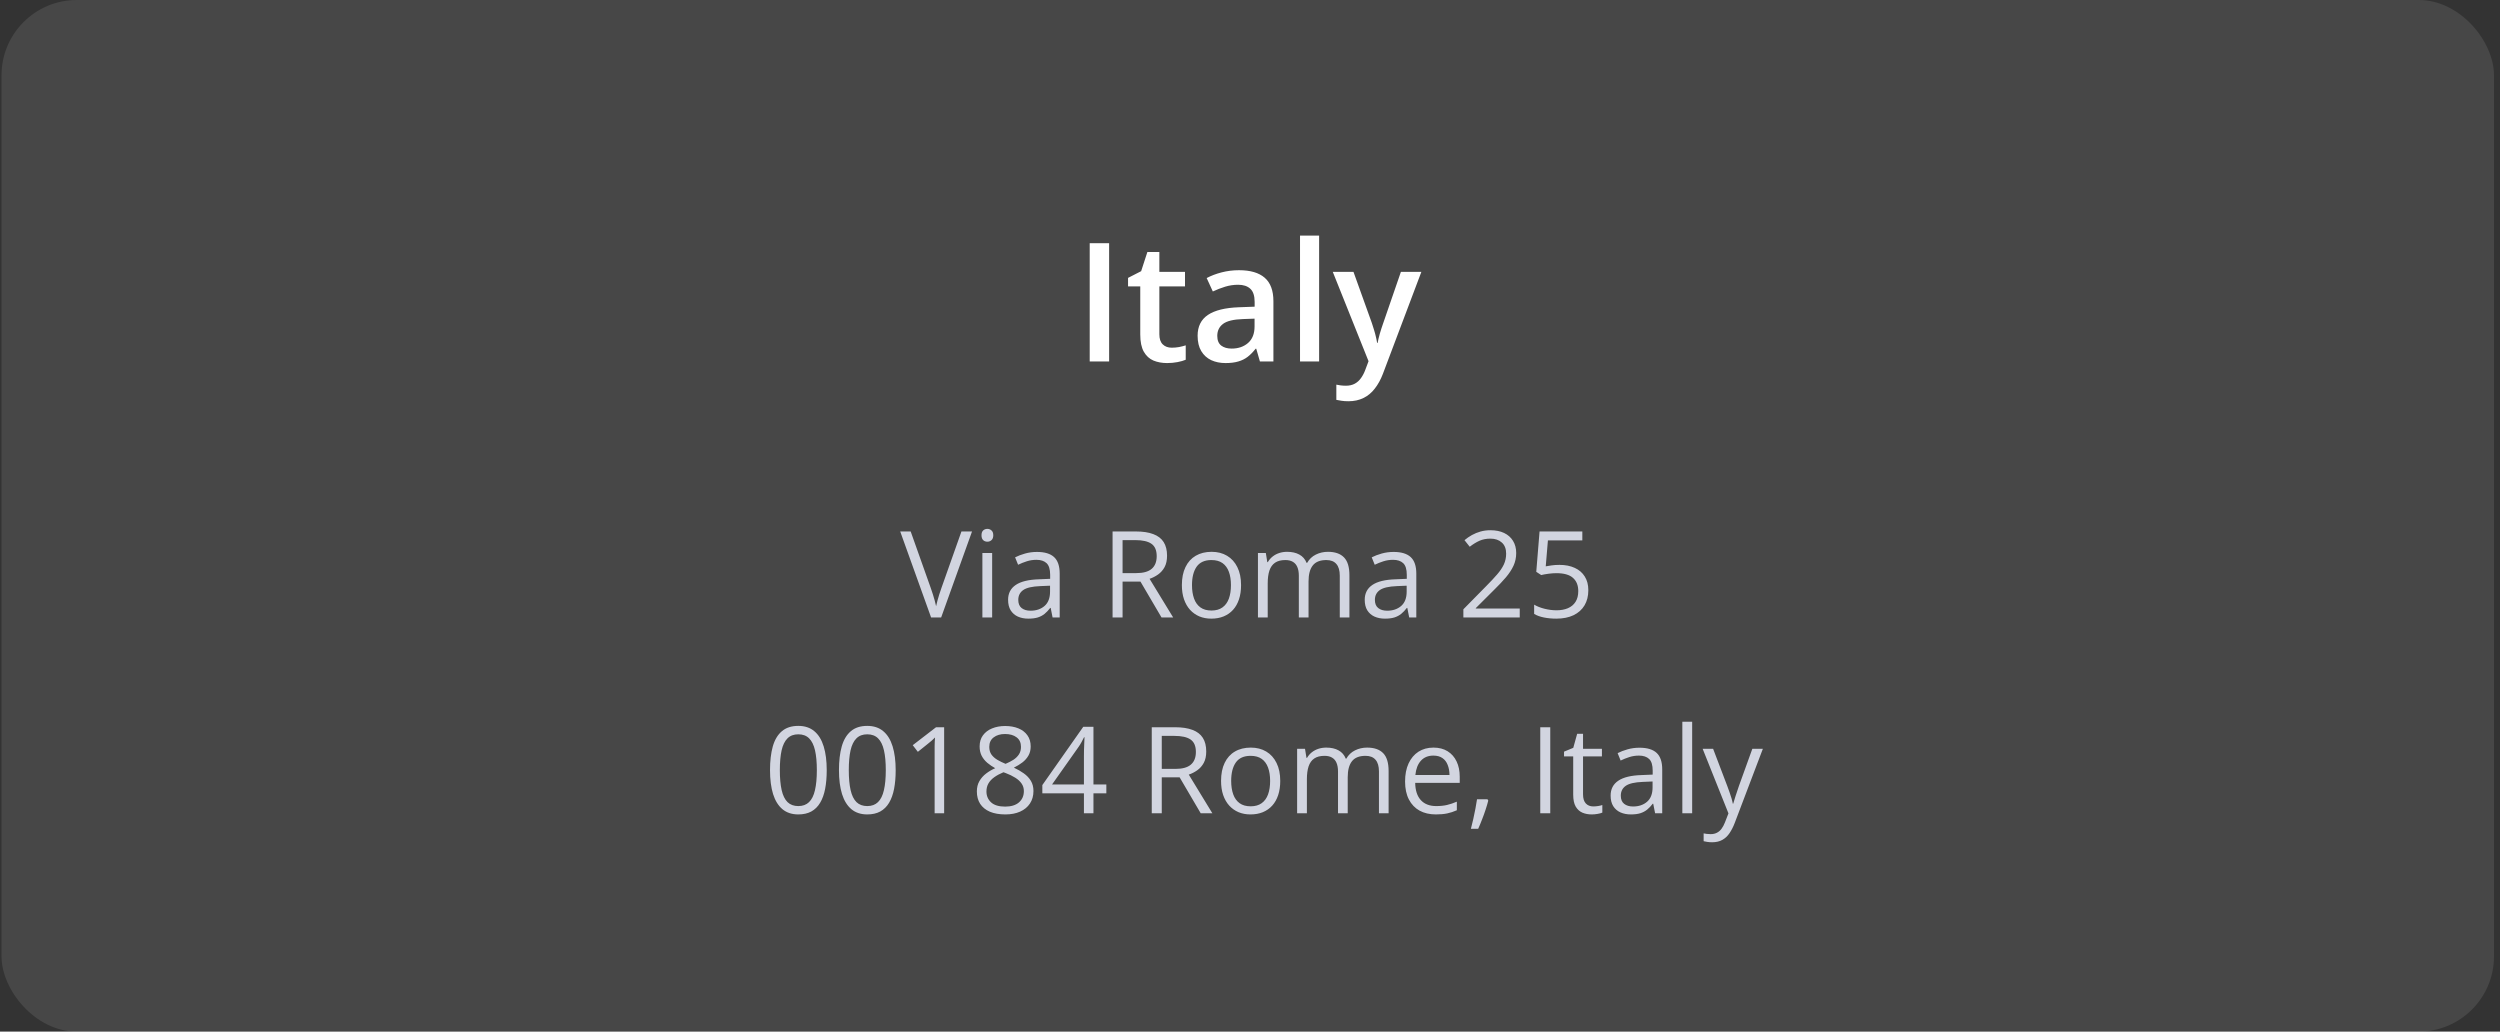 <svg xmlns="http://www.w3.org/2000/svg" width="332" height="137" viewBox="0 0 332 137" fill="none"><rect x="0" y="0" width="332" height="137" fill="#333333" stroke="none"/><rect x="0.203" width="331" height="137" rx="10" fill="white" fill-opacity="0.1"></rect><path d="M144.713 48V32.295H147.291V48H144.713ZM155.606 46.174C155.935 46.174 156.261 46.145 156.583 46.088C156.906 46.023 157.199 45.948 157.464 45.862V47.774C157.185 47.896 156.823 48 156.379 48.086C155.935 48.172 155.473 48.215 154.994 48.215C154.32 48.215 153.715 48.104 153.178 47.882C152.641 47.653 152.215 47.262 151.9 46.711C151.585 46.16 151.427 45.397 151.427 44.423V38.031H149.805V36.903L151.545 36.012L152.372 33.466H153.962V36.108H157.368V38.031H153.962V44.391C153.962 44.992 154.113 45.44 154.413 45.733C154.714 46.027 155.112 46.174 155.606 46.174ZM164.543 35.883C166.047 35.883 167.182 36.216 167.949 36.882C168.722 37.548 169.109 38.586 169.109 39.997V48H167.315L166.831 46.313H166.745C166.409 46.743 166.062 47.098 165.703 47.377C165.345 47.656 164.93 47.864 164.457 48C163.992 48.143 163.423 48.215 162.749 48.215C162.04 48.215 161.407 48.086 160.848 47.828C160.289 47.563 159.849 47.162 159.527 46.625C159.204 46.088 159.043 45.408 159.043 44.584C159.043 43.359 159.498 42.439 160.408 41.823C161.324 41.207 162.706 40.867 164.554 40.803L166.617 40.727V40.105C166.617 39.281 166.423 38.694 166.036 38.343C165.657 37.992 165.12 37.816 164.425 37.816C163.831 37.816 163.254 37.902 162.696 38.074C162.137 38.246 161.593 38.457 161.063 38.708L160.246 36.925C160.827 36.617 161.485 36.366 162.223 36.173C162.968 35.98 163.741 35.883 164.543 35.883ZM166.606 42.317L165.07 42.371C163.809 42.414 162.925 42.629 162.416 43.016C161.908 43.402 161.654 43.932 161.654 44.605C161.654 45.193 161.829 45.622 162.18 45.895C162.531 46.16 162.993 46.292 163.566 46.292C164.439 46.292 165.163 46.045 165.736 45.551C166.316 45.05 166.606 44.315 166.606 43.349V42.317ZM175.178 48H172.643V31.285H175.178V48ZM176.994 36.108H179.744L182.182 42.898C182.289 43.205 182.386 43.51 182.472 43.81C182.565 44.104 182.644 44.394 182.708 44.681C182.78 44.967 182.837 45.254 182.88 45.54H182.945C183.016 45.168 183.117 44.752 183.245 44.294C183.382 43.828 183.532 43.363 183.697 42.898L186.038 36.108H188.756L183.654 49.633C183.36 50.406 182.998 51.065 182.569 51.609C182.146 52.161 181.645 52.576 181.065 52.855C180.485 53.142 179.822 53.285 179.078 53.285C178.719 53.285 178.408 53.264 178.143 53.221C177.878 53.185 177.652 53.145 177.466 53.102V51.083C177.617 51.119 177.806 51.151 178.036 51.18C178.265 51.208 178.501 51.223 178.745 51.223C179.196 51.223 179.586 51.133 179.915 50.954C180.245 50.775 180.524 50.521 180.753 50.191C180.982 49.869 181.172 49.5 181.323 49.085L181.742 47.968L176.994 36.108Z" fill="white"></path><path d="M129.086 70.578L124.985 82H123.649L119.547 70.578H120.938L123.61 78.102C123.719 78.404 123.815 78.693 123.899 78.969C123.987 79.245 124.065 79.51 124.133 79.766C124.201 80.021 124.261 80.268 124.313 80.508C124.365 80.268 124.425 80.021 124.493 79.766C124.56 79.505 124.638 79.237 124.727 78.961C124.815 78.68 124.914 78.385 125.024 78.078L127.68 70.578H129.086ZM131.758 73.438V82H130.461V73.438H131.758ZM131.125 70.234C131.339 70.234 131.521 70.305 131.672 70.445C131.828 70.581 131.907 70.794 131.907 71.086C131.907 71.372 131.828 71.586 131.672 71.727C131.521 71.867 131.339 71.938 131.125 71.938C130.901 71.938 130.714 71.867 130.563 71.727C130.417 71.586 130.344 71.372 130.344 71.086C130.344 70.794 130.417 70.581 130.563 70.445C130.714 70.305 130.901 70.234 131.125 70.234ZM137.711 73.297C138.732 73.297 139.49 73.526 139.985 73.984C140.48 74.443 140.727 75.174 140.727 76.18V82H139.782L139.532 80.734H139.469C139.23 81.047 138.98 81.31 138.719 81.523C138.459 81.732 138.157 81.891 137.813 82C137.474 82.104 137.058 82.156 136.563 82.156C136.042 82.156 135.578 82.065 135.172 81.883C134.771 81.701 134.453 81.424 134.219 81.055C133.99 80.685 133.875 80.216 133.875 79.648C133.875 78.794 134.214 78.138 134.891 77.68C135.568 77.221 136.599 76.971 137.985 76.93L139.461 76.867V76.344C139.461 75.604 139.302 75.086 138.985 74.789C138.667 74.492 138.219 74.344 137.641 74.344C137.193 74.344 136.766 74.409 136.36 74.539C135.953 74.669 135.568 74.823 135.203 75L134.805 74.016C135.19 73.818 135.633 73.648 136.133 73.508C136.633 73.367 137.159 73.297 137.711 73.297ZM139.446 77.781L138.141 77.836C137.073 77.878 136.321 78.052 135.883 78.359C135.446 78.667 135.227 79.102 135.227 79.664C135.227 80.154 135.375 80.516 135.672 80.75C135.969 80.984 136.362 81.102 136.852 81.102C137.612 81.102 138.235 80.891 138.719 80.469C139.203 80.047 139.446 79.414 139.446 78.57V77.781ZM150.836 70.578C151.774 70.578 152.547 70.695 153.157 70.93C153.771 71.159 154.23 71.51 154.532 71.984C154.834 72.458 154.985 73.062 154.985 73.797C154.985 74.401 154.875 74.906 154.657 75.312C154.438 75.713 154.151 76.039 153.797 76.289C153.443 76.539 153.065 76.732 152.664 76.867L155.797 82H154.25L151.453 77.234H149.078V82H147.75V70.578H150.836ZM150.758 71.727H149.078V76.109H150.891C151.823 76.109 152.508 75.919 152.946 75.539C153.388 75.159 153.61 74.599 153.61 73.859C153.61 73.083 153.375 72.534 152.907 72.211C152.443 71.888 151.727 71.727 150.758 71.727ZM164.813 77.703C164.813 78.406 164.722 79.034 164.539 79.586C164.357 80.138 164.094 80.604 163.75 80.984C163.407 81.365 162.99 81.656 162.5 81.859C162.016 82.057 161.467 82.156 160.852 82.156C160.279 82.156 159.753 82.057 159.274 81.859C158.8 81.656 158.388 81.365 158.039 80.984C157.696 80.604 157.427 80.138 157.235 79.586C157.047 79.034 156.953 78.406 156.953 77.703C156.953 76.766 157.112 75.969 157.43 75.312C157.748 74.651 158.201 74.148 158.789 73.805C159.383 73.456 160.089 73.281 160.907 73.281C161.688 73.281 162.37 73.456 162.953 73.805C163.542 74.154 163.998 74.659 164.321 75.32C164.649 75.977 164.813 76.771 164.813 77.703ZM158.297 77.703C158.297 78.391 158.388 78.987 158.571 79.492C158.753 79.997 159.034 80.388 159.414 80.664C159.795 80.94 160.284 81.078 160.883 81.078C161.477 81.078 161.964 80.94 162.344 80.664C162.73 80.388 163.013 79.997 163.196 79.492C163.378 78.987 163.469 78.391 163.469 77.703C163.469 77.021 163.378 76.432 163.196 75.938C163.013 75.438 162.732 75.052 162.352 74.781C161.972 74.51 161.48 74.375 160.875 74.375C159.985 74.375 159.331 74.669 158.914 75.258C158.503 75.846 158.297 76.662 158.297 77.703ZM176.352 73.281C177.295 73.281 178.006 73.529 178.485 74.023C178.964 74.513 179.203 75.302 179.203 76.391V82H177.922V76.453C177.922 75.76 177.771 75.242 177.469 74.898C177.172 74.549 176.73 74.375 176.141 74.375C175.313 74.375 174.711 74.615 174.336 75.094C173.961 75.573 173.774 76.279 173.774 77.211V82H172.485V76.453C172.485 75.99 172.417 75.604 172.282 75.297C172.151 74.99 171.953 74.76 171.688 74.609C171.427 74.453 171.097 74.375 170.696 74.375C170.128 74.375 169.672 74.492 169.328 74.727C168.985 74.961 168.735 75.31 168.578 75.773C168.427 76.232 168.352 76.797 168.352 77.469V82H167.055V73.438H168.102L168.297 74.648H168.368C168.539 74.352 168.756 74.102 169.016 73.898C169.276 73.695 169.568 73.542 169.891 73.438C170.214 73.333 170.558 73.281 170.922 73.281C171.573 73.281 172.118 73.404 172.555 73.648C172.998 73.888 173.318 74.255 173.516 74.75H173.586C173.868 74.255 174.253 73.888 174.743 73.648C175.232 73.404 175.769 73.281 176.352 73.281ZM185.071 73.297C186.092 73.297 186.849 73.526 187.344 73.984C187.839 74.443 188.086 75.174 188.086 76.18V82H187.141L186.891 80.734H186.828C186.589 81.047 186.339 81.31 186.078 81.523C185.818 81.732 185.516 81.891 185.172 82C184.834 82.104 184.417 82.156 183.922 82.156C183.401 82.156 182.938 82.065 182.532 81.883C182.131 81.701 181.813 81.424 181.578 81.055C181.349 80.685 181.235 80.216 181.235 79.648C181.235 78.794 181.573 78.138 182.25 77.68C182.927 77.221 183.959 76.971 185.344 76.93L186.821 76.867V76.344C186.821 75.604 186.662 75.086 186.344 74.789C186.026 74.492 185.578 74.344 185 74.344C184.552 74.344 184.125 74.409 183.719 74.539C183.313 74.669 182.927 74.823 182.563 75L182.164 74.016C182.55 73.818 182.993 73.648 183.493 73.508C183.993 73.367 184.519 73.297 185.071 73.297ZM186.805 77.781L185.5 77.836C184.433 77.878 183.68 78.052 183.243 78.359C182.805 78.667 182.586 79.102 182.586 79.664C182.586 80.154 182.735 80.516 183.032 80.75C183.328 80.984 183.722 81.102 184.211 81.102C184.972 81.102 185.594 80.891 186.078 80.469C186.563 80.047 186.805 79.414 186.805 78.57V77.781ZM201.821 82H194.336V80.914L197.391 77.812C197.959 77.24 198.435 76.729 198.821 76.281C199.211 75.833 199.508 75.393 199.711 74.961C199.914 74.523 200.016 74.044 200.016 73.523C200.016 72.878 199.823 72.385 199.438 72.047C199.058 71.703 198.555 71.531 197.93 71.531C197.383 71.531 196.899 71.625 196.477 71.812C196.055 72 195.623 72.266 195.18 72.609L194.485 71.734C194.787 71.479 195.115 71.253 195.469 71.055C195.828 70.857 196.211 70.701 196.618 70.586C197.029 70.471 197.467 70.414 197.93 70.414C198.633 70.414 199.24 70.537 199.75 70.781C200.261 71.026 200.654 71.375 200.93 71.828C201.211 72.281 201.352 72.82 201.352 73.445C201.352 74.049 201.232 74.612 200.993 75.133C200.753 75.648 200.417 76.162 199.985 76.672C199.552 77.177 199.047 77.713 198.469 78.281L195.985 80.758V80.812H201.821V82ZM207.102 75.016C207.878 75.016 208.552 75.148 209.125 75.414C209.698 75.674 210.141 76.055 210.453 76.555C210.771 77.055 210.93 77.662 210.93 78.375C210.93 79.156 210.761 79.831 210.422 80.398C210.084 80.961 209.597 81.396 208.961 81.703C208.326 82.005 207.565 82.156 206.68 82.156C206.086 82.156 205.534 82.104 205.024 82C204.513 81.896 204.084 81.74 203.735 81.531V80.297C204.115 80.526 204.576 80.708 205.118 80.844C205.659 80.979 206.185 81.047 206.696 81.047C207.274 81.047 207.779 80.956 208.211 80.773C208.649 80.586 208.987 80.305 209.227 79.93C209.472 79.549 209.594 79.073 209.594 78.5C209.594 77.74 209.36 77.154 208.891 76.742C208.427 76.326 207.693 76.117 206.688 76.117C206.365 76.117 206.011 76.143 205.625 76.195C205.24 76.247 204.922 76.305 204.672 76.367L204.016 75.938L204.453 70.578H210.133V71.766H205.563L205.274 75.211C205.472 75.169 205.727 75.128 206.039 75.086C206.352 75.039 206.706 75.016 207.102 75.016ZM109.789 102.273C109.789 103.201 109.719 104.029 109.578 104.758C109.438 105.487 109.217 106.104 108.914 106.609C108.612 107.115 108.222 107.5 107.743 107.766C107.263 108.026 106.688 108.156 106.016 108.156C105.167 108.156 104.464 107.924 103.907 107.461C103.355 106.997 102.94 106.328 102.664 105.453C102.394 104.573 102.258 103.513 102.258 102.273C102.258 101.055 102.381 100.008 102.625 99.133C102.875 98.253 103.276 97.578 103.828 97.109C104.381 96.635 105.11 96.398 106.016 96.398C106.875 96.398 107.584 96.633 108.141 97.102C108.698 97.565 109.112 98.237 109.383 99.117C109.654 99.992 109.789 101.044 109.789 102.273ZM103.563 102.273C103.563 103.336 103.644 104.221 103.805 104.93C103.967 105.638 104.227 106.169 104.586 106.523C104.951 106.872 105.427 107.047 106.016 107.047C106.605 107.047 107.078 106.872 107.438 106.523C107.802 106.174 108.065 105.646 108.227 104.938C108.394 104.229 108.477 103.341 108.477 102.273C108.477 101.227 108.396 100.352 108.235 99.648C108.073 98.94 107.813 98.409 107.453 98.055C107.094 97.695 106.615 97.516 106.016 97.516C105.417 97.516 104.938 97.695 104.578 98.055C104.219 98.409 103.959 98.94 103.797 99.648C103.641 100.352 103.563 101.227 103.563 102.273ZM118.946 102.273C118.946 103.201 118.875 104.029 118.735 104.758C118.594 105.487 118.373 106.104 118.071 106.609C117.769 107.115 117.378 107.5 116.899 107.766C116.42 108.026 115.844 108.156 115.172 108.156C114.323 108.156 113.62 107.924 113.063 107.461C112.511 106.997 112.097 106.328 111.821 105.453C111.55 104.573 111.414 103.513 111.414 102.273C111.414 101.055 111.537 100.008 111.782 99.133C112.032 98.253 112.433 97.578 112.985 97.109C113.537 96.635 114.266 96.398 115.172 96.398C116.032 96.398 116.74 96.633 117.297 97.102C117.855 97.565 118.269 98.237 118.539 99.117C118.81 99.992 118.946 101.044 118.946 102.273ZM112.719 102.273C112.719 103.336 112.8 104.221 112.961 104.93C113.123 105.638 113.383 106.169 113.743 106.523C114.107 106.872 114.584 107.047 115.172 107.047C115.761 107.047 116.235 106.872 116.594 106.523C116.959 106.174 117.222 105.646 117.383 104.938C117.55 104.229 117.633 103.341 117.633 102.273C117.633 101.227 117.552 100.352 117.391 99.648C117.23 98.94 116.969 98.409 116.61 98.055C116.25 97.695 115.771 97.516 115.172 97.516C114.573 97.516 114.094 97.695 113.735 98.055C113.375 98.409 113.115 98.94 112.953 99.648C112.797 100.352 112.719 101.227 112.719 102.273ZM125.383 108H124.118V99.906C124.118 99.599 124.118 99.336 124.118 99.117C124.123 98.893 124.128 98.69 124.133 98.508C124.144 98.32 124.157 98.13 124.172 97.938C124.011 98.104 123.86 98.247 123.719 98.367C123.578 98.482 123.404 98.625 123.196 98.797L121.891 99.844L121.211 98.961L124.305 96.578H125.383V108ZM133.485 96.414C134.146 96.414 134.732 96.518 135.243 96.727C135.753 96.935 136.151 97.242 136.438 97.648C136.73 98.049 136.875 98.544 136.875 99.133C136.875 99.596 136.774 100.003 136.571 100.352C136.373 100.695 136.105 100.997 135.766 101.258C135.427 101.513 135.052 101.742 134.641 101.945C135.131 102.169 135.571 102.422 135.961 102.703C136.357 102.984 136.67 103.315 136.899 103.695C137.128 104.076 137.243 104.526 137.243 105.047C137.243 105.688 137.086 106.242 136.774 106.711C136.467 107.174 136.034 107.531 135.477 107.781C134.92 108.031 134.266 108.156 133.516 108.156C132.709 108.156 132.021 108.036 131.453 107.797C130.891 107.552 130.461 107.203 130.164 106.75C129.873 106.292 129.727 105.742 129.727 105.102C129.727 104.576 129.839 104.12 130.063 103.734C130.287 103.344 130.584 103.008 130.953 102.727C131.323 102.445 131.727 102.208 132.164 102.016C131.784 101.807 131.435 101.57 131.118 101.305C130.805 101.039 130.555 100.729 130.368 100.375C130.185 100.016 130.094 99.599 130.094 99.125C130.094 98.547 130.24 98.057 130.532 97.656C130.828 97.25 131.232 96.943 131.743 96.734C132.258 96.521 132.839 96.414 133.485 96.414ZM131 105.109C131 105.693 131.206 106.174 131.618 106.555C132.029 106.93 132.651 107.117 133.485 107.117C134.276 107.117 134.888 106.93 135.321 106.555C135.753 106.174 135.969 105.677 135.969 105.062C135.969 104.682 135.87 104.349 135.672 104.062C135.474 103.771 135.193 103.51 134.828 103.281C134.464 103.052 134.034 102.844 133.539 102.656L133.258 102.555C132.779 102.753 132.37 102.974 132.032 103.219C131.698 103.458 131.443 103.732 131.266 104.039C131.089 104.346 131 104.703 131 105.109ZM133.469 97.477C132.855 97.477 132.352 97.625 131.961 97.922C131.571 98.213 131.375 98.635 131.375 99.188C131.375 99.583 131.469 99.919 131.657 100.195C131.849 100.466 132.11 100.701 132.438 100.898C132.766 101.091 133.133 101.271 133.539 101.438C133.935 101.271 134.287 101.089 134.594 100.891C134.901 100.688 135.144 100.448 135.321 100.172C135.498 99.896 135.586 99.565 135.586 99.18C135.586 98.628 135.391 98.206 135 97.914C134.615 97.622 134.105 97.477 133.469 97.477ZM146.922 105.352H145.211V108H143.946V105.352H138.422V104.258L143.86 96.516H145.211V104.18H146.922V105.352ZM143.946 104.18V100.445C143.946 100.159 143.948 99.901 143.953 99.672C143.959 99.438 143.967 99.221 143.977 99.023C143.987 98.82 143.995 98.628 144 98.445C144.011 98.263 144.019 98.083 144.024 97.906H143.961C143.862 98.115 143.748 98.336 143.618 98.57C143.493 98.799 143.365 99.005 143.235 99.188L139.711 104.18H143.946ZM156.039 96.578C156.977 96.578 157.75 96.695 158.36 96.93C158.974 97.159 159.433 97.51 159.735 97.984C160.037 98.458 160.188 99.062 160.188 99.797C160.188 100.401 160.078 100.906 159.86 101.312C159.641 101.714 159.355 102.039 159 102.289C158.646 102.539 158.269 102.732 157.868 102.867L161 108H159.453L156.657 103.234H154.282V108H152.953V96.578H156.039ZM155.961 97.727H154.282V102.109H156.094C157.026 102.109 157.711 101.919 158.149 101.539C158.592 101.159 158.813 100.599 158.813 99.859C158.813 99.083 158.578 98.534 158.11 98.211C157.646 97.888 156.93 97.727 155.961 97.727ZM170.016 103.703C170.016 104.406 169.925 105.034 169.743 105.586C169.56 106.138 169.297 106.604 168.953 106.984C168.61 107.365 168.193 107.656 167.703 107.859C167.219 108.057 166.67 108.156 166.055 108.156C165.482 108.156 164.956 108.057 164.477 107.859C164.003 107.656 163.592 107.365 163.243 106.984C162.899 106.604 162.631 106.138 162.438 105.586C162.25 105.034 162.157 104.406 162.157 103.703C162.157 102.766 162.315 101.969 162.633 101.312C162.951 100.651 163.404 100.148 163.993 99.805C164.586 99.456 165.292 99.281 166.11 99.281C166.891 99.281 167.573 99.456 168.157 99.805C168.745 100.154 169.201 100.659 169.524 101.32C169.852 101.977 170.016 102.771 170.016 103.703ZM163.5 103.703C163.5 104.391 163.592 104.987 163.774 105.492C163.956 105.997 164.237 106.388 164.618 106.664C164.998 106.94 165.487 107.078 166.086 107.078C166.68 107.078 167.167 106.94 167.547 106.664C167.933 106.388 168.217 105.997 168.399 105.492C168.581 104.987 168.672 104.391 168.672 103.703C168.672 103.021 168.581 102.432 168.399 101.938C168.217 101.438 167.935 101.052 167.555 100.781C167.175 100.51 166.683 100.375 166.078 100.375C165.188 100.375 164.534 100.669 164.118 101.258C163.706 101.846 163.5 102.661 163.5 103.703ZM181.555 99.281C182.498 99.281 183.209 99.529 183.688 100.023C184.167 100.513 184.407 101.302 184.407 102.391V108H183.125V102.453C183.125 101.76 182.974 101.242 182.672 100.898C182.375 100.549 181.933 100.375 181.344 100.375C180.516 100.375 179.914 100.615 179.539 101.094C179.164 101.573 178.977 102.279 178.977 103.211V108H177.688V102.453C177.688 101.99 177.62 101.604 177.485 101.297C177.355 100.99 177.157 100.76 176.891 100.609C176.631 100.453 176.3 100.375 175.899 100.375C175.331 100.375 174.875 100.492 174.532 100.727C174.188 100.961 173.938 101.31 173.782 101.773C173.631 102.232 173.555 102.797 173.555 103.469V108H172.258V99.438H173.305L173.5 100.648H173.571C173.743 100.352 173.959 100.102 174.219 99.898C174.48 99.695 174.771 99.542 175.094 99.438C175.417 99.333 175.761 99.281 176.125 99.281C176.776 99.281 177.321 99.404 177.758 99.648C178.201 99.888 178.521 100.255 178.719 100.75H178.789C179.071 100.255 179.456 99.888 179.946 99.648C180.435 99.404 180.972 99.281 181.555 99.281ZM190.368 99.281C191.097 99.281 191.722 99.443 192.243 99.766C192.763 100.089 193.162 100.542 193.438 101.125C193.714 101.703 193.852 102.38 193.852 103.156V103.961H187.938C187.953 104.966 188.203 105.732 188.688 106.258C189.172 106.784 189.855 107.047 190.735 107.047C191.276 107.047 191.756 106.997 192.172 106.898C192.589 106.799 193.021 106.654 193.469 106.461V107.602C193.037 107.794 192.607 107.935 192.18 108.023C191.758 108.112 191.258 108.156 190.68 108.156C189.857 108.156 189.138 107.99 188.524 107.656C187.914 107.318 187.44 106.823 187.102 106.172C186.763 105.521 186.594 104.724 186.594 103.781C186.594 102.859 186.748 102.062 187.055 101.391C187.368 100.714 187.805 100.193 188.368 99.828C188.935 99.463 189.602 99.281 190.368 99.281ZM190.352 100.344C189.659 100.344 189.107 100.57 188.696 101.023C188.284 101.477 188.039 102.109 187.961 102.922H192.493C192.487 102.411 192.407 101.964 192.25 101.578C192.099 101.188 191.868 100.885 191.555 100.672C191.243 100.453 190.842 100.344 190.352 100.344ZM197.539 106.141L197.641 106.32C197.547 106.701 197.427 107.107 197.282 107.539C197.141 107.971 196.985 108.404 196.813 108.836C196.646 109.273 196.477 109.682 196.305 110.062H195.336C195.446 109.646 195.552 109.206 195.657 108.742C195.761 108.284 195.855 107.831 195.938 107.383C196.026 106.93 196.097 106.516 196.149 106.141H197.539ZM204.547 108V96.578H205.875V108H204.547ZM211.586 107.094C211.8 107.094 212.019 107.076 212.243 107.039C212.467 107.003 212.649 106.958 212.789 106.906V107.914C212.638 107.982 212.427 108.039 212.157 108.086C211.891 108.133 211.631 108.156 211.375 108.156C210.922 108.156 210.511 108.078 210.141 107.922C209.771 107.76 209.474 107.49 209.25 107.109C209.032 106.729 208.922 106.203 208.922 105.531V100.453H207.703V99.82L208.93 99.312L209.446 97.453H210.227V99.438H212.735V100.453H210.227V105.492C210.227 106.029 210.349 106.43 210.594 106.695C210.844 106.961 211.175 107.094 211.586 107.094ZM217.727 99.297C218.748 99.297 219.506 99.526 220 99.984C220.495 100.443 220.743 101.174 220.743 102.18V108H219.797L219.547 106.734H219.485C219.245 107.047 218.995 107.31 218.735 107.523C218.474 107.732 218.172 107.891 217.828 108C217.49 108.104 217.073 108.156 216.578 108.156C216.058 108.156 215.594 108.065 215.188 107.883C214.787 107.701 214.469 107.424 214.235 107.055C214.006 106.685 213.891 106.216 213.891 105.648C213.891 104.794 214.23 104.138 214.907 103.68C215.584 103.221 216.615 102.971 218 102.93L219.477 102.867V102.344C219.477 101.604 219.318 101.086 219 100.789C218.683 100.492 218.235 100.344 217.657 100.344C217.209 100.344 216.782 100.409 216.375 100.539C215.969 100.669 215.584 100.823 215.219 101L214.821 100.016C215.206 99.818 215.649 99.648 216.149 99.508C216.649 99.367 217.175 99.297 217.727 99.297ZM219.461 103.781L218.157 103.836C217.089 103.878 216.336 104.052 215.899 104.359C215.461 104.667 215.243 105.102 215.243 105.664C215.243 106.154 215.391 106.516 215.688 106.75C215.985 106.984 216.378 107.102 216.868 107.102C217.628 107.102 218.25 106.891 218.735 106.469C219.219 106.047 219.461 105.414 219.461 104.57V103.781ZM224.719 108H223.414V95.844H224.719V108ZM226.11 99.438H227.5L229.391 104.406C229.5 104.698 229.602 104.979 229.696 105.25C229.789 105.516 229.873 105.771 229.946 106.016C230.019 106.26 230.076 106.497 230.118 106.727H230.172C230.245 106.466 230.349 106.125 230.485 105.703C230.62 105.276 230.766 104.841 230.922 104.398L232.711 99.438H234.11L230.383 109.258C230.185 109.784 229.953 110.242 229.688 110.633C229.427 111.023 229.11 111.323 228.735 111.531C228.36 111.745 227.907 111.852 227.375 111.852C227.131 111.852 226.914 111.836 226.727 111.805C226.539 111.779 226.378 111.747 226.243 111.711V110.672C226.357 110.698 226.495 110.721 226.657 110.742C226.823 110.763 226.995 110.773 227.172 110.773C227.495 110.773 227.774 110.711 228.008 110.586C228.248 110.466 228.453 110.289 228.625 110.055C228.797 109.82 228.946 109.542 229.071 109.219L229.539 108.016L226.11 99.438Z" fill="#D2D5E0"></path></svg>